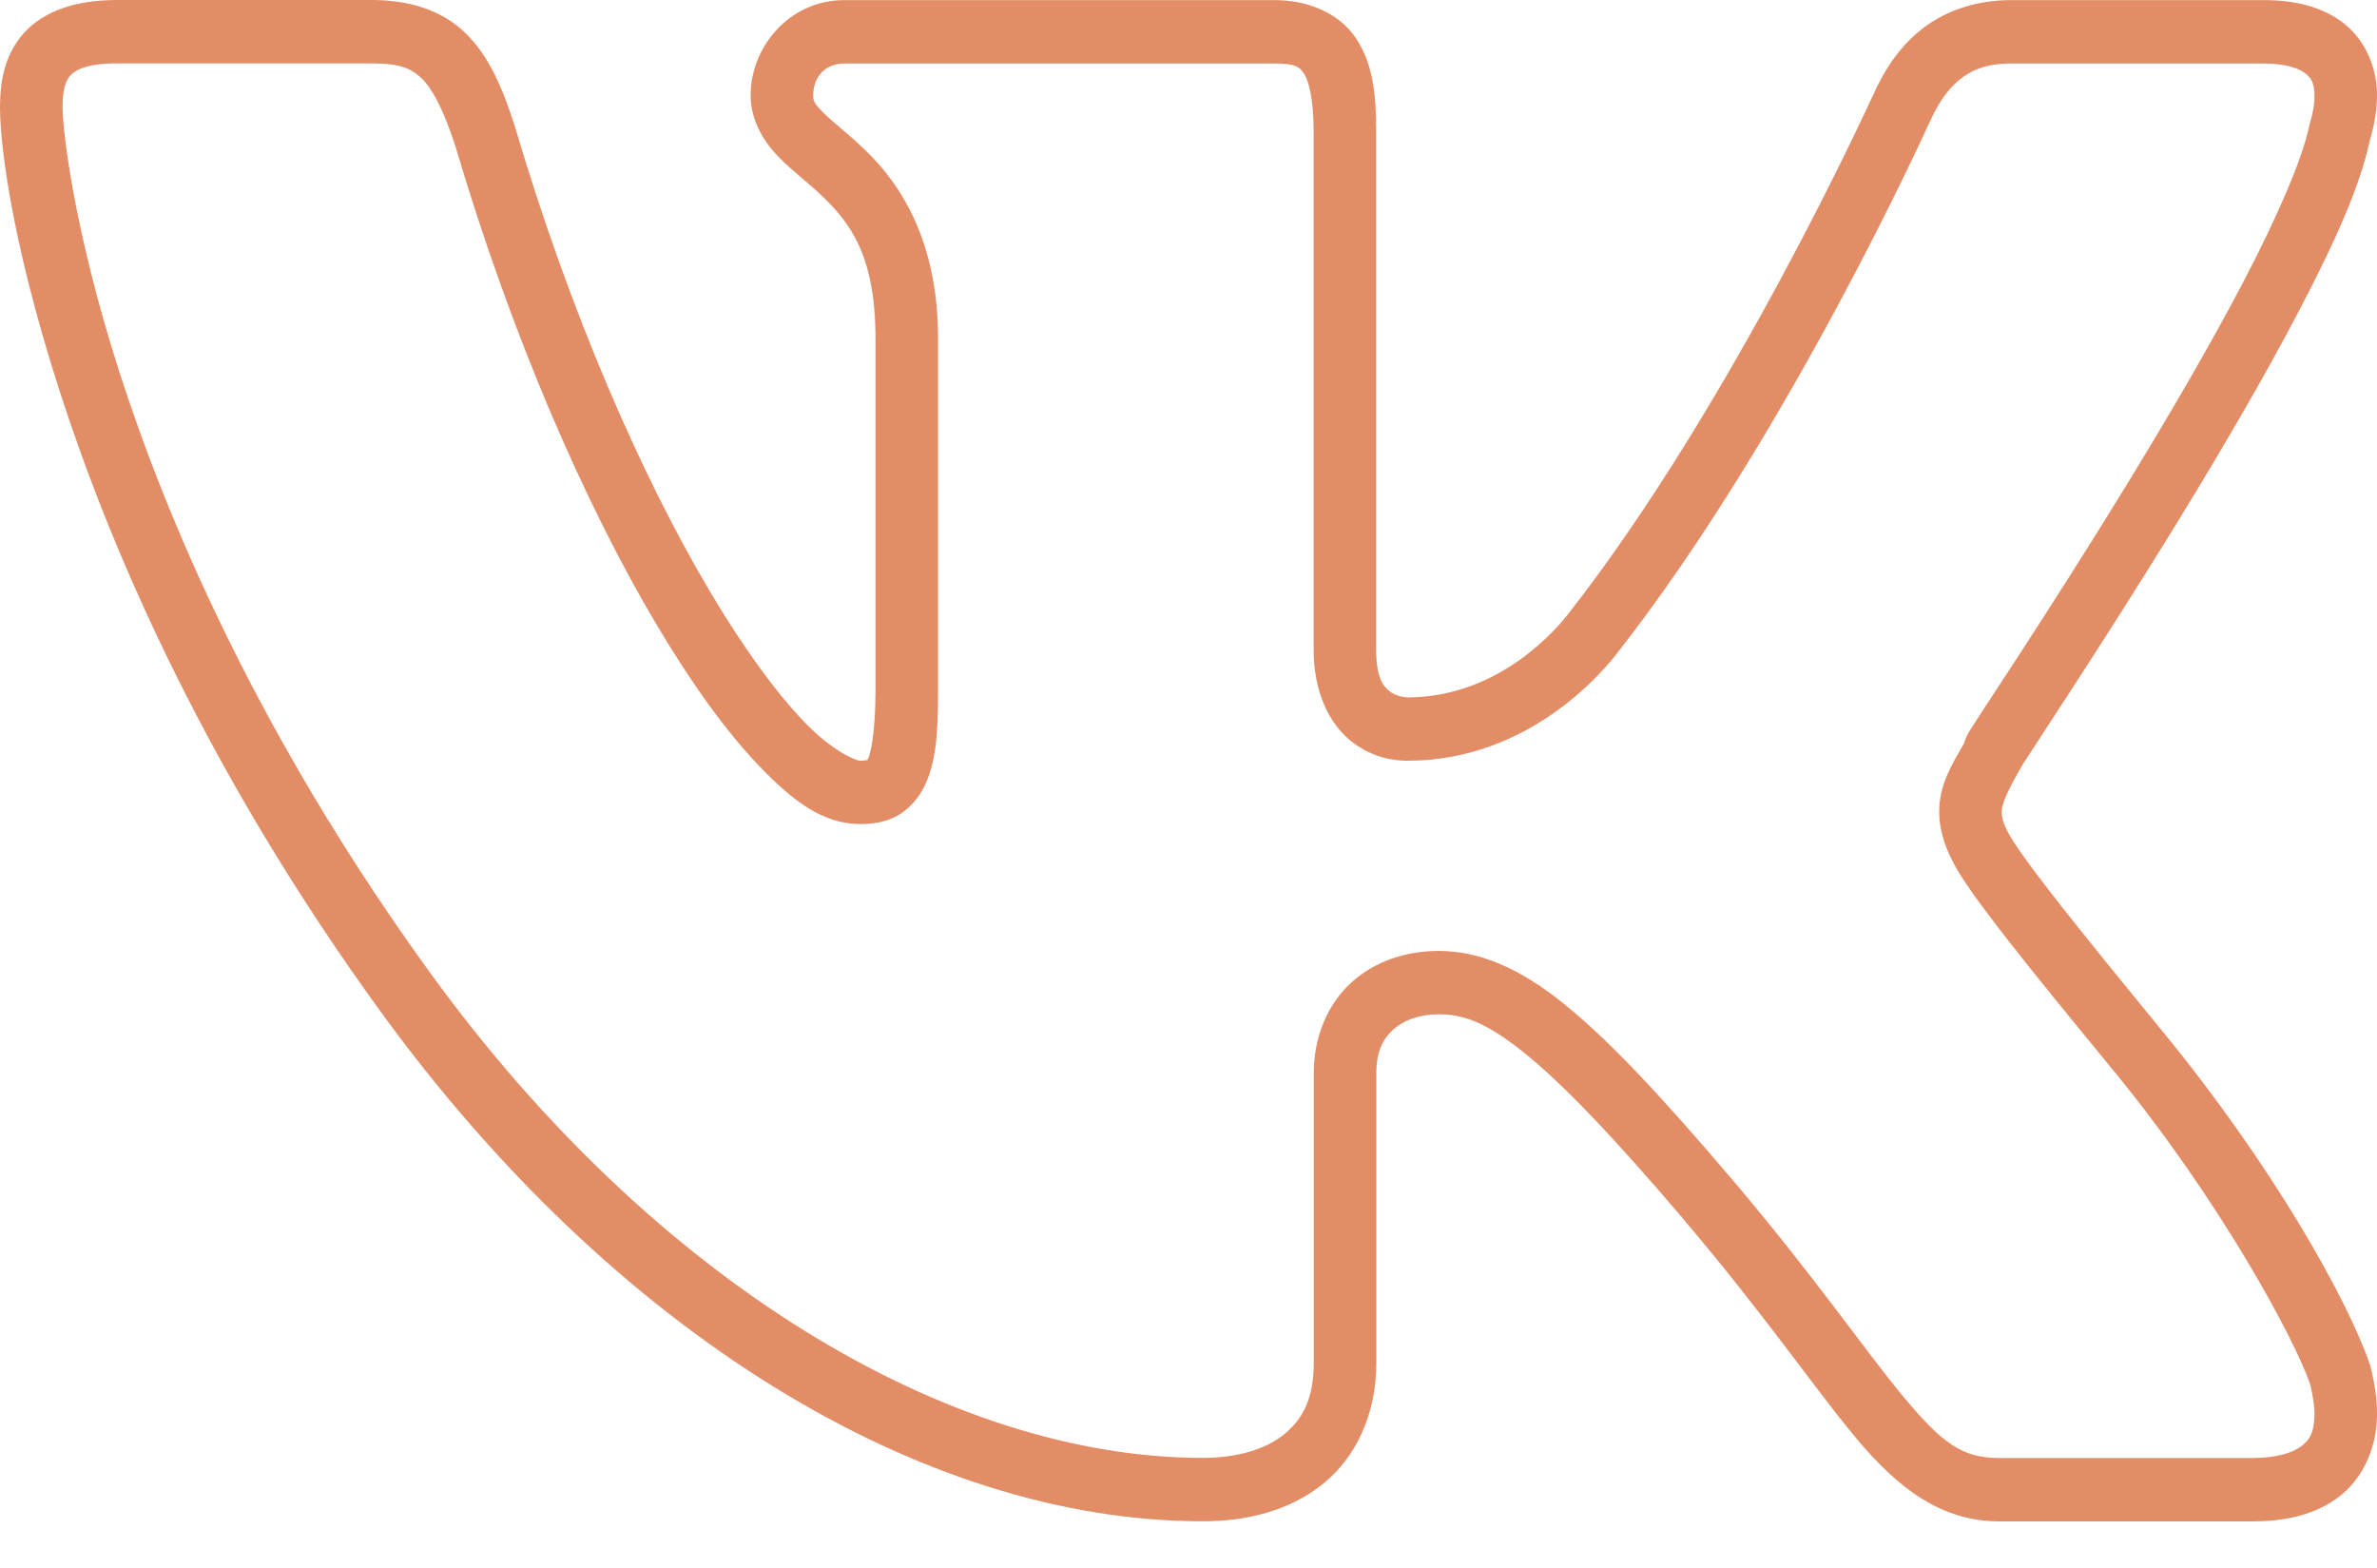 <?xml version="1.0" encoding="UTF-8"?> <svg xmlns="http://www.w3.org/2000/svg" width="47" height="31" viewBox="0 0 47 31" fill="none"> <path d="M2.317 0C1.49 0 0.854 0.221 0.461 0.666C0.069 1.111 0 1.664 0 2.115C0 2.984 0.301 5.18 1.387 8.357C2.472 11.533 4.347 15.616 7.508 19.976C12.123 26.34 18.224 30.078 23.783 30.078C24.671 30.078 25.516 29.861 26.165 29.333C26.814 28.806 27.214 27.958 27.214 26.945V21.222V21.219C27.213 20.788 27.345 20.539 27.549 20.355C27.754 20.172 28.063 20.054 28.448 20.054C28.919 20.054 29.358 20.196 30.108 20.791C30.857 21.386 31.862 22.429 33.282 24.098H33.28C34.909 26.015 35.862 27.429 36.698 28.43C37.533 29.431 38.388 30.08 39.536 30.08H44.527C45.194 30.08 45.788 29.946 46.252 29.59C46.716 29.235 46.979 28.652 46.999 28.031C47.009 27.711 46.961 27.388 46.878 27.045L46.871 27.018L46.863 26.991C46.428 25.7 44.933 23.042 42.773 20.407C41.605 18.98 40.434 17.545 39.945 16.835L39.942 16.833L39.94 16.828C39.62 16.378 39.573 16.18 39.58 16.03C39.586 15.883 39.7 15.623 39.971 15.156L39.983 15.134C39.983 15.134 39.992 15.118 39.995 15.112L40.02 15.075C40.059 15.013 40.125 14.914 40.208 14.787C40.374 14.532 40.616 14.161 40.911 13.707C41.5 12.8 42.298 11.558 43.119 10.217C43.94 8.875 44.785 7.434 45.469 6.124C46.148 4.826 46.665 3.69 46.856 2.783C46.957 2.449 47.008 2.119 46.999 1.809V1.806V1.802C46.978 1.315 46.772 0.808 46.363 0.477C45.955 0.146 45.407 0.002 44.757 0.002H39.766C39.013 0.002 38.389 0.249 37.94 0.624C37.49 0.999 37.215 1.475 37.022 1.912V1.907C37.022 1.907 34.267 7.981 31.002 12.146C30.831 12.363 29.684 13.788 27.83 13.788C27.778 13.788 27.596 13.763 27.477 13.668C27.358 13.573 27.211 13.414 27.211 12.848V2.58C27.211 1.86 27.145 1.255 26.808 0.751C26.47 0.248 25.849 0.002 25.199 0.002H16.698C15.588 0.002 14.842 0.949 14.842 1.882C14.842 2.407 15.129 2.835 15.413 3.121C15.697 3.407 15.997 3.624 16.27 3.889C16.817 4.42 17.313 5.066 17.311 6.704V13.671C17.311 14.479 17.212 14.911 17.162 15.007C17.136 15.055 17.154 15.025 17.157 15.024C17.159 15.023 17.116 15.039 17.007 15.039C16.911 15.039 16.443 14.838 15.893 14.263C15.343 13.688 14.696 12.806 14.031 11.683C12.7 9.437 11.283 6.23 10.18 2.497L10.178 2.489L10.175 2.48C9.922 1.7 9.658 1.091 9.19 0.641C8.722 0.192 8.075 0 7.351 0H2.317ZM2.317 1.253H7.351C7.894 1.253 8.125 1.346 8.337 1.549C8.549 1.753 8.769 2.167 8.999 2.874C10.129 6.692 11.574 9.973 12.97 12.329C13.669 13.509 14.354 14.457 15.004 15.137C15.655 15.816 16.258 16.292 17.007 16.292C17.215 16.292 17.446 16.271 17.681 16.16C17.916 16.048 18.125 15.837 18.251 15.597C18.504 15.117 18.548 14.552 18.548 13.671V6.704C18.55 4.773 17.814 3.652 17.125 2.984C16.781 2.65 16.462 2.411 16.282 2.23C16.102 2.049 16.079 1.999 16.079 1.882C16.079 1.585 16.259 1.256 16.698 1.256H25.199C25.614 1.256 25.691 1.319 25.784 1.456C25.876 1.594 25.974 1.964 25.974 2.58V12.848C25.974 13.692 26.292 14.316 26.713 14.652C27.136 14.988 27.572 15.041 27.83 15.041C30.304 15.041 31.775 13.17 31.968 12.924C35.384 8.566 38.147 2.428 38.147 2.428V2.426H38.15C38.299 2.089 38.484 1.795 38.725 1.593C38.966 1.392 39.26 1.256 39.766 1.256H44.757C45.224 1.256 45.473 1.362 45.59 1.456C45.707 1.551 45.755 1.647 45.764 1.855C45.769 2.015 45.742 2.215 45.672 2.438L45.663 2.467L45.658 2.497C45.529 3.125 45.038 4.271 44.375 5.539C43.712 6.808 42.88 8.229 42.068 9.556C41.256 10.883 40.463 12.117 39.877 13.019C39.584 13.47 39.342 13.837 39.174 14.094C39.09 14.223 39.025 14.325 38.978 14.398C38.955 14.434 38.938 14.461 38.92 14.491C38.916 14.498 38.911 14.513 38.906 14.522C38.901 14.531 38.897 14.536 38.889 14.552C38.881 14.568 38.848 14.65 38.848 14.65C38.848 14.65 38.844 14.675 38.843 14.684C38.603 15.098 38.367 15.478 38.345 15.974C38.322 16.497 38.543 17.005 38.937 17.56V17.562C39.505 18.385 40.655 19.784 41.822 21.207C43.885 23.725 45.365 26.453 45.682 27.378C45.74 27.631 45.769 27.84 45.764 27.992C45.754 28.325 45.671 28.465 45.506 28.592C45.34 28.718 45.023 28.827 44.527 28.827H39.536C38.794 28.827 38.403 28.533 37.642 27.622C36.882 26.712 35.887 25.245 34.217 23.28C32.776 21.587 31.747 20.5 30.871 19.805C29.995 19.109 29.214 18.801 28.448 18.801C27.813 18.801 27.196 18.997 26.728 19.418C26.26 19.839 25.976 20.487 25.977 21.222V26.945C25.977 27.654 25.755 28.062 25.392 28.357C25.029 28.652 24.469 28.824 23.783 28.824C18.779 28.824 12.948 25.36 8.506 19.234C5.425 14.984 3.604 11.014 2.556 7.945C1.507 4.877 1.237 2.634 1.237 2.115C1.237 1.8 1.29 1.607 1.384 1.5C1.478 1.394 1.692 1.253 2.317 1.253Z" fill="#E38D66"></path> </svg> 
